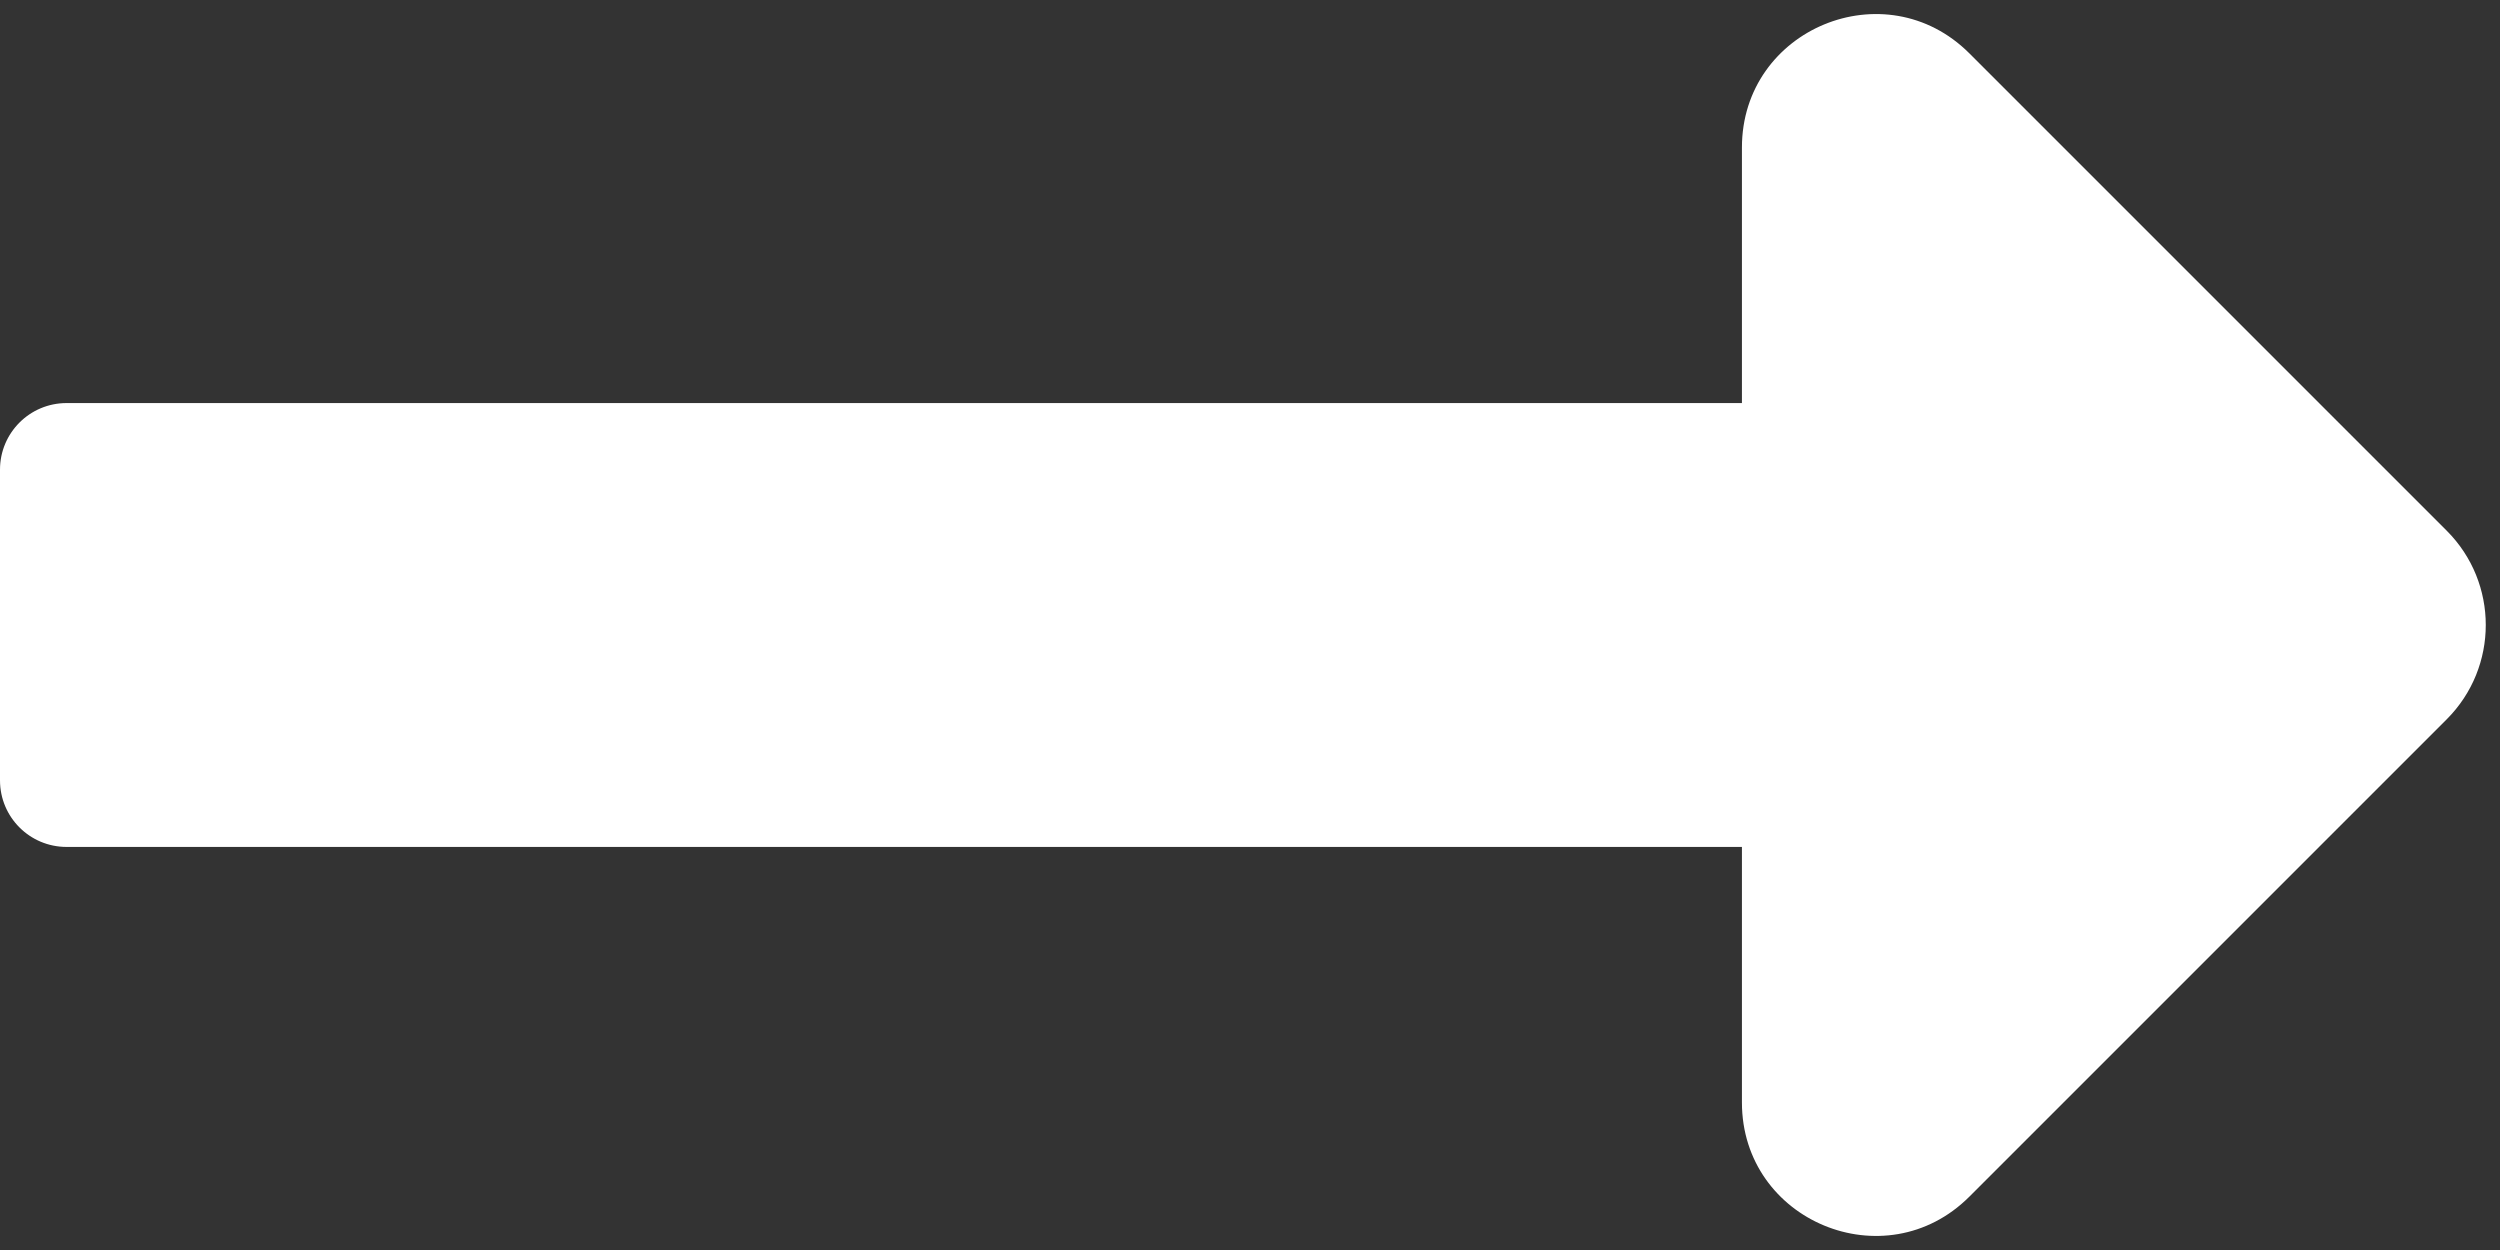 <svg width="22" height="11" viewBox="0 0 22 11" fill="none" xmlns="http://www.w3.org/2000/svg">
<rect x="0" y="0" width="22" height="11" fill="#333333" stroke="none"/>
<path d="M15.329 3.547H0.586C0.262 3.547 0 3.809 0 4.133V6.867C0 7.191 0.262 7.453 0.586 7.453H15.329V9.702C15.329 10.746 16.591 11.269 17.33 10.531L21.532 6.329C21.989 5.871 21.989 5.129 21.532 4.671L17.33 0.469C16.591 -0.269 15.329 0.254 15.329 1.298V3.547Z" fill="white"/>
</svg>
